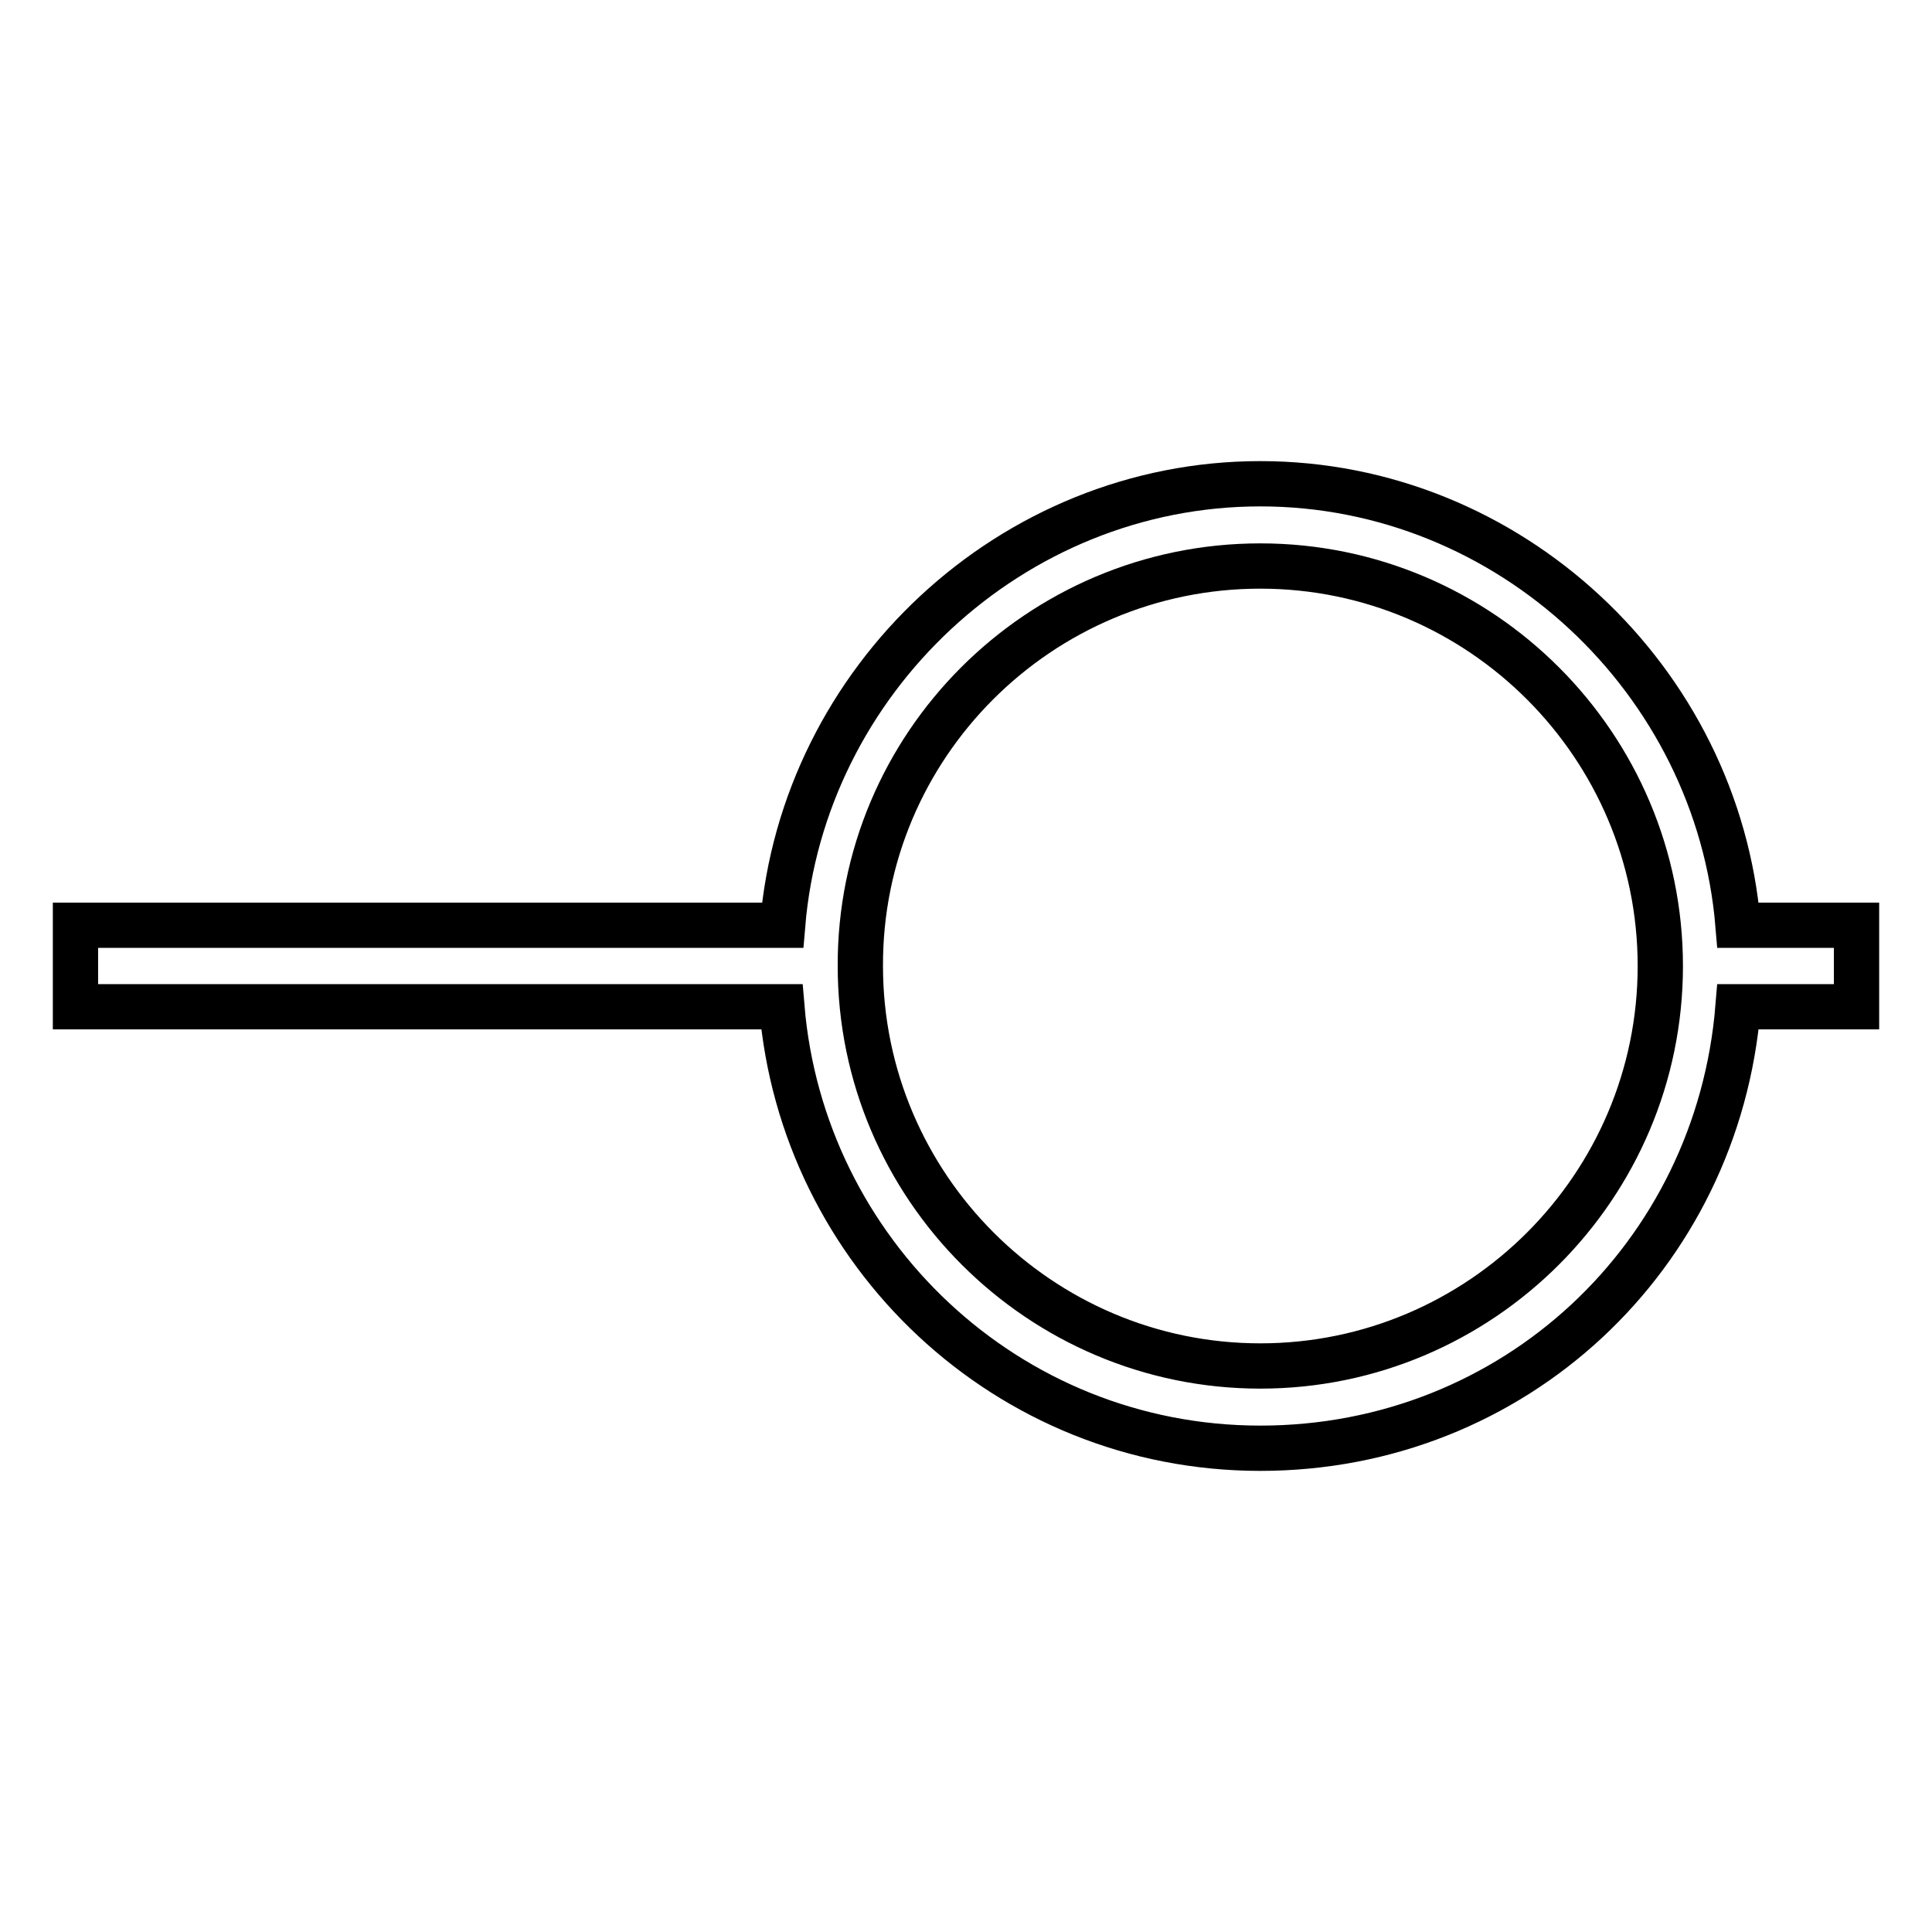 <?xml version="1.0" encoding="utf-8"?>
<!-- Svg Vector Icons : http://www.onlinewebfonts.com/icon -->
<!DOCTYPE svg PUBLIC "-//W3C//DTD SVG 1.1//EN" "http://www.w3.org/Graphics/SVG/1.1/DTD/svg11.dtd">
<svg version="1.1" xmlns="http://www.w3.org/2000/svg" xmlns:xlink="http://www.w3.org/1999/xlink" x="0px" y="0px" viewBox="0 0 256 256" enable-background="new 0 0 256 256" xml:space="preserve">
<g> <path stroke-width="6" fill-opacity="0" stroke="#000000"  d="M167,191.9c33.6,0,60.6-25.4,63.3-58.5H246v-10.8h-15.7C227.6,90.1,200,64.1,167,64.1 c-33,0-60.6,26-63.3,58.5H10v10.8h93.6C106.3,165.9,133.4,191.9,167,191.9z M167,75c29.2,0,53,23.8,53,53c0,29.2-23.8,53-53,53 c-29.2,0-53-23.8-53-53C113.9,98.8,137.7,75,167,75z"/></g>
</svg>